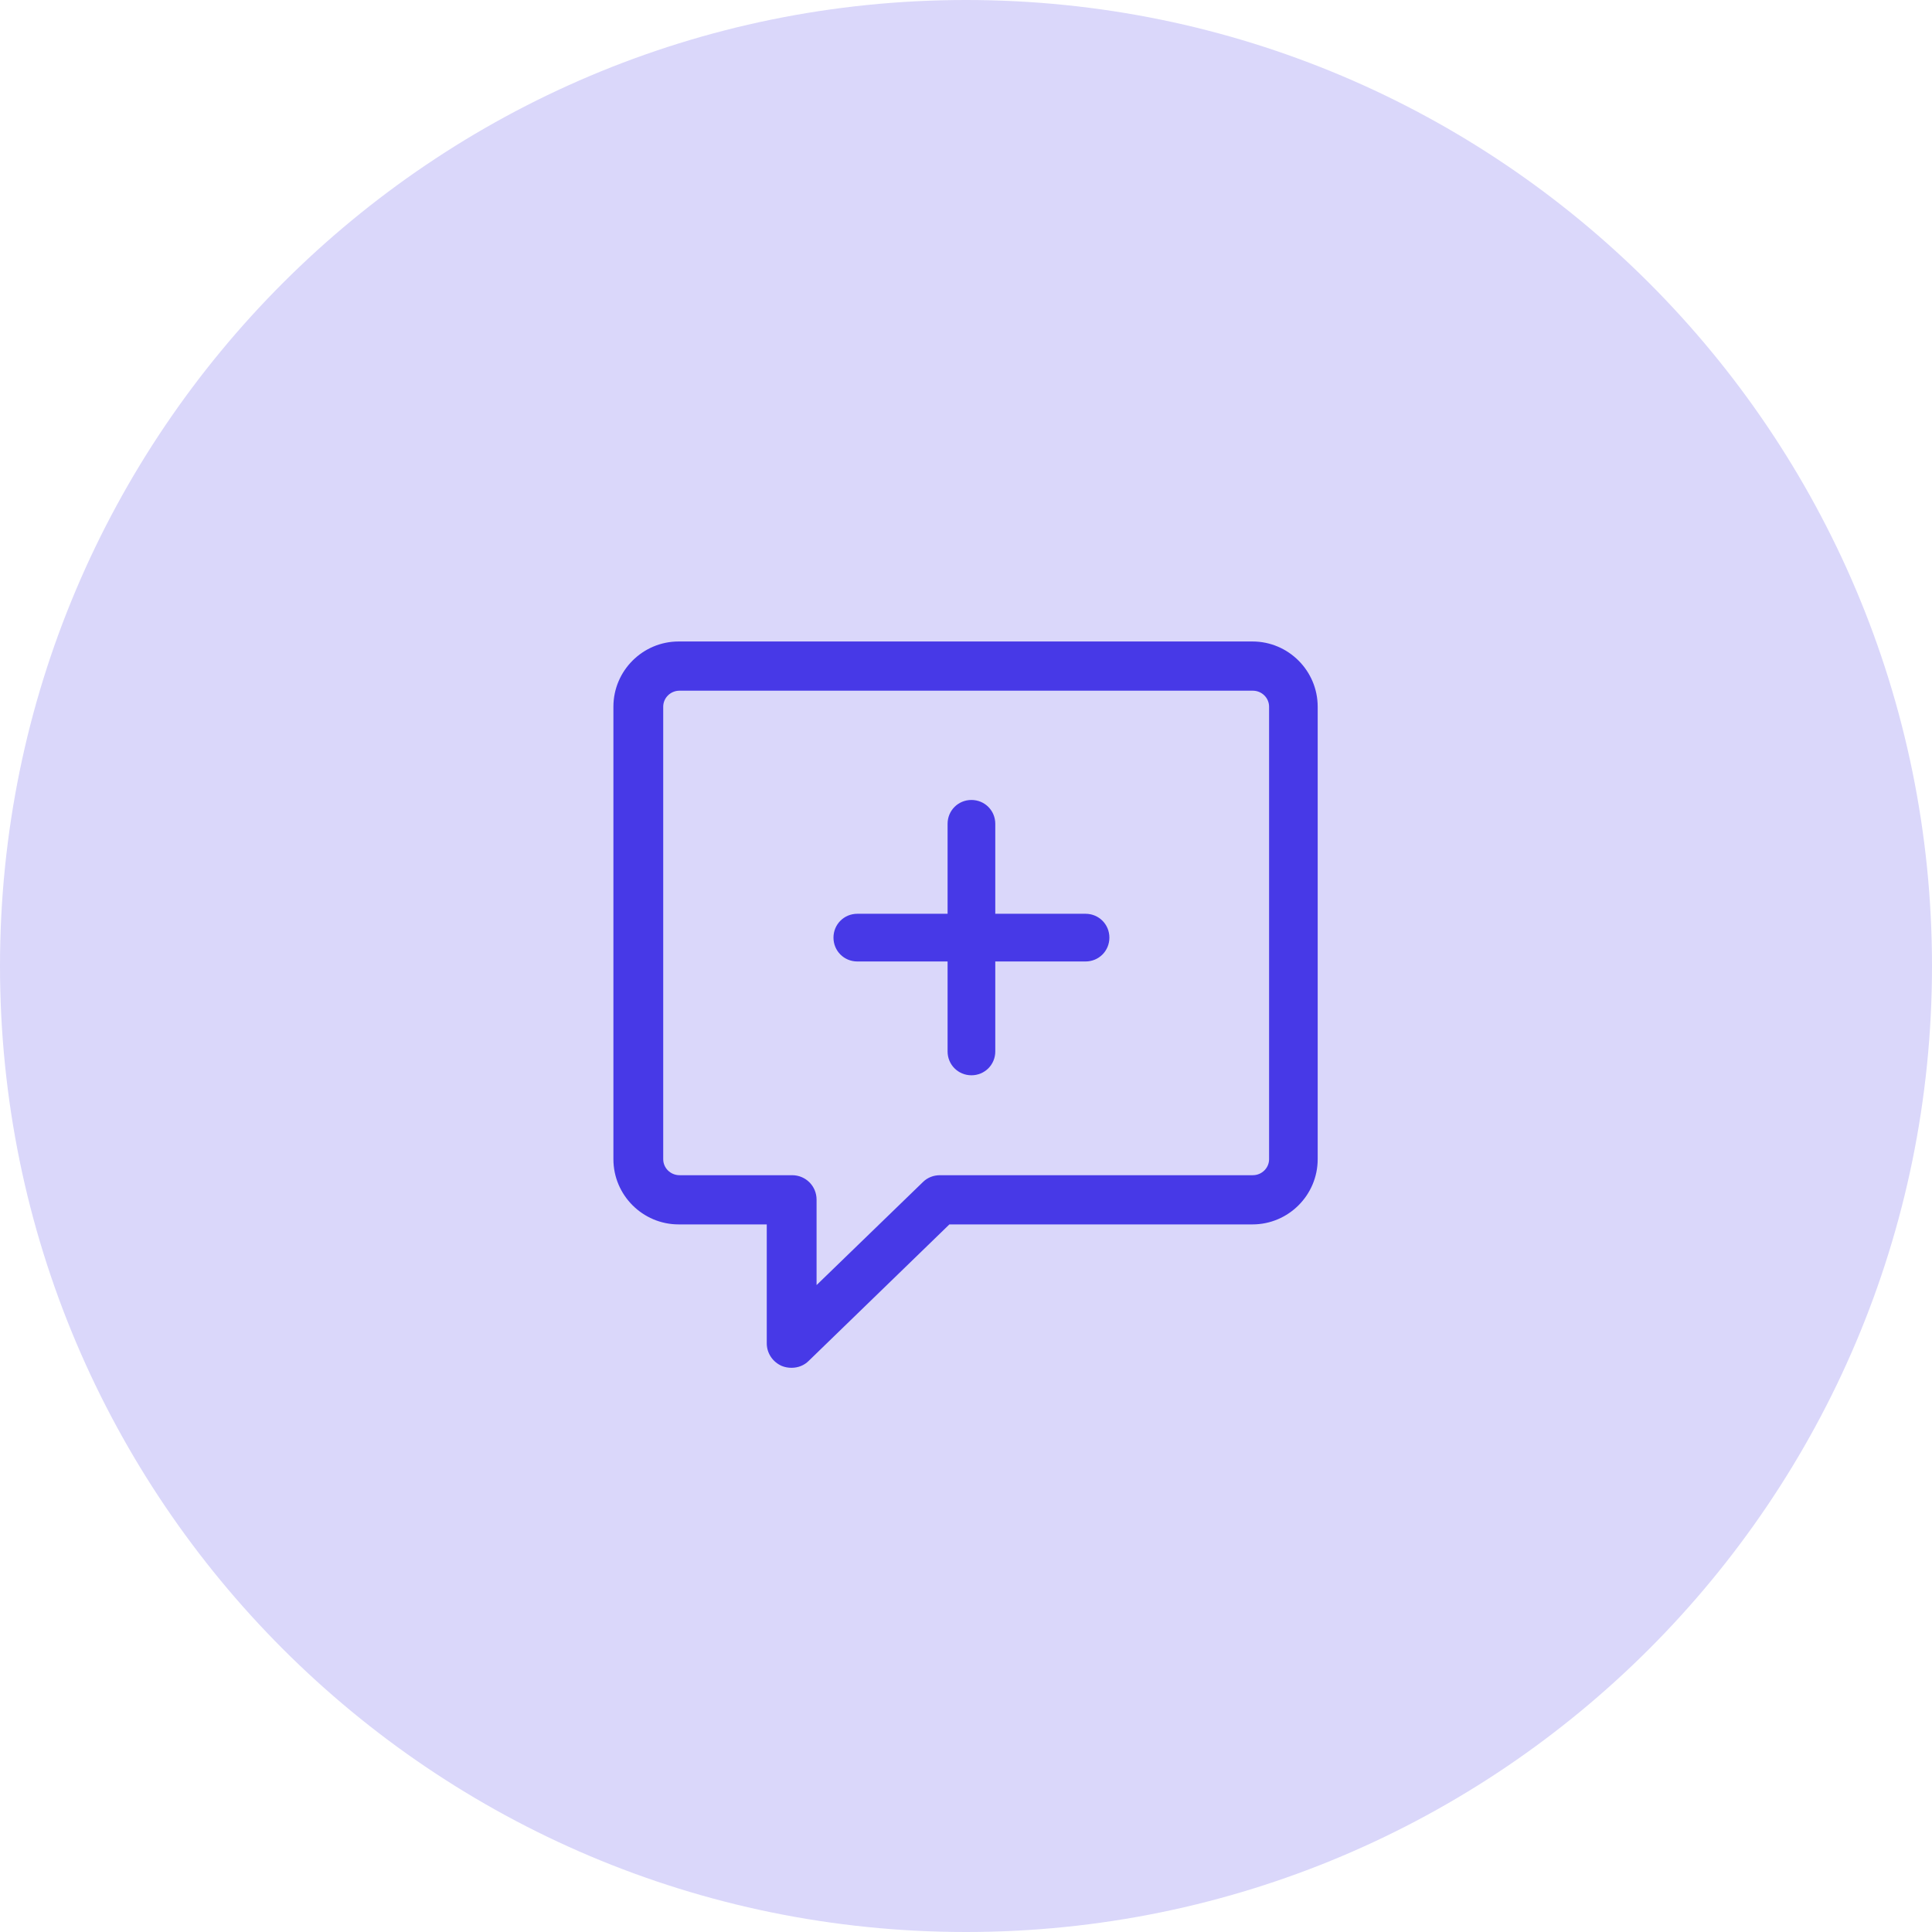 <svg width="64" height="64" viewBox="0 0 64 64" fill="none" xmlns="http://www.w3.org/2000/svg">
<g clip-path="url(#clip0_26_45)">
<path d="M32 64C49.673 64 64 49.673 64 32C64 14.327 49.673 0 32 0C14.327 0 0 14.327 0 32C0 49.673 14.327 64 32 64Z" fill="#DAD7FA"/>
<path d="M32.97 30.27H35.96C36.4 30.27 36.75 30.62 36.75 31.06C36.75 31.5 36.4 31.85 35.96 31.85H32.97V34.83C32.97 35.27 32.62 35.62 32.18 35.62C31.74 35.62 31.39 35.27 31.39 34.83V31.85H28.4C27.96 31.85 27.61 31.5 27.61 31.06C27.61 30.62 27.96 30.27 28.4 30.27H31.39V27.29C31.39 26.85 31.74 26.5 32.18 26.5C32.62 26.5 32.97 26.85 32.97 27.29V30.27Z" fill="#4739E7"/>
<path fill-rule="evenodd" clip-rule="evenodd" d="M22.5 21.25H41.49C42.68 21.25 43.65 22.22 43.65 23.41V38.4C43.65 39.59 42.68 40.56 41.49 40.56H31.45L26.79 45.08C26.64 45.23 26.44 45.31 26.22 45.31C26.11 45.31 26 45.29 25.9 45.25C25.6 45.12 25.4 44.83 25.4 44.5V40.56H22.48C21.29 40.56 20.32 39.59 20.32 38.4V23.41C20.32 22.22 21.29 21.25 22.48 21.25H22.5ZM41.5 38.93C41.8 38.93 42.04 38.69 42.04 38.4V23.41C42.04 23.12 41.8 22.88 41.5 22.88H22.51C22.21 22.88 21.97 23.12 21.97 23.41V38.4C21.97 38.69 22.21 38.93 22.51 38.93H26.24C26.69 38.93 27.05 39.29 27.05 39.74V42.57L30.57 39.16C30.72 39.01 30.92 38.93 31.14 38.93H41.51H41.5Z" fill="#4739E7"/>
</g>
<defs>
<clipPath id="clip0_26_45">
<rect width="64" height="64" fill="white"/>
</clipPath>
</defs>
</svg>
